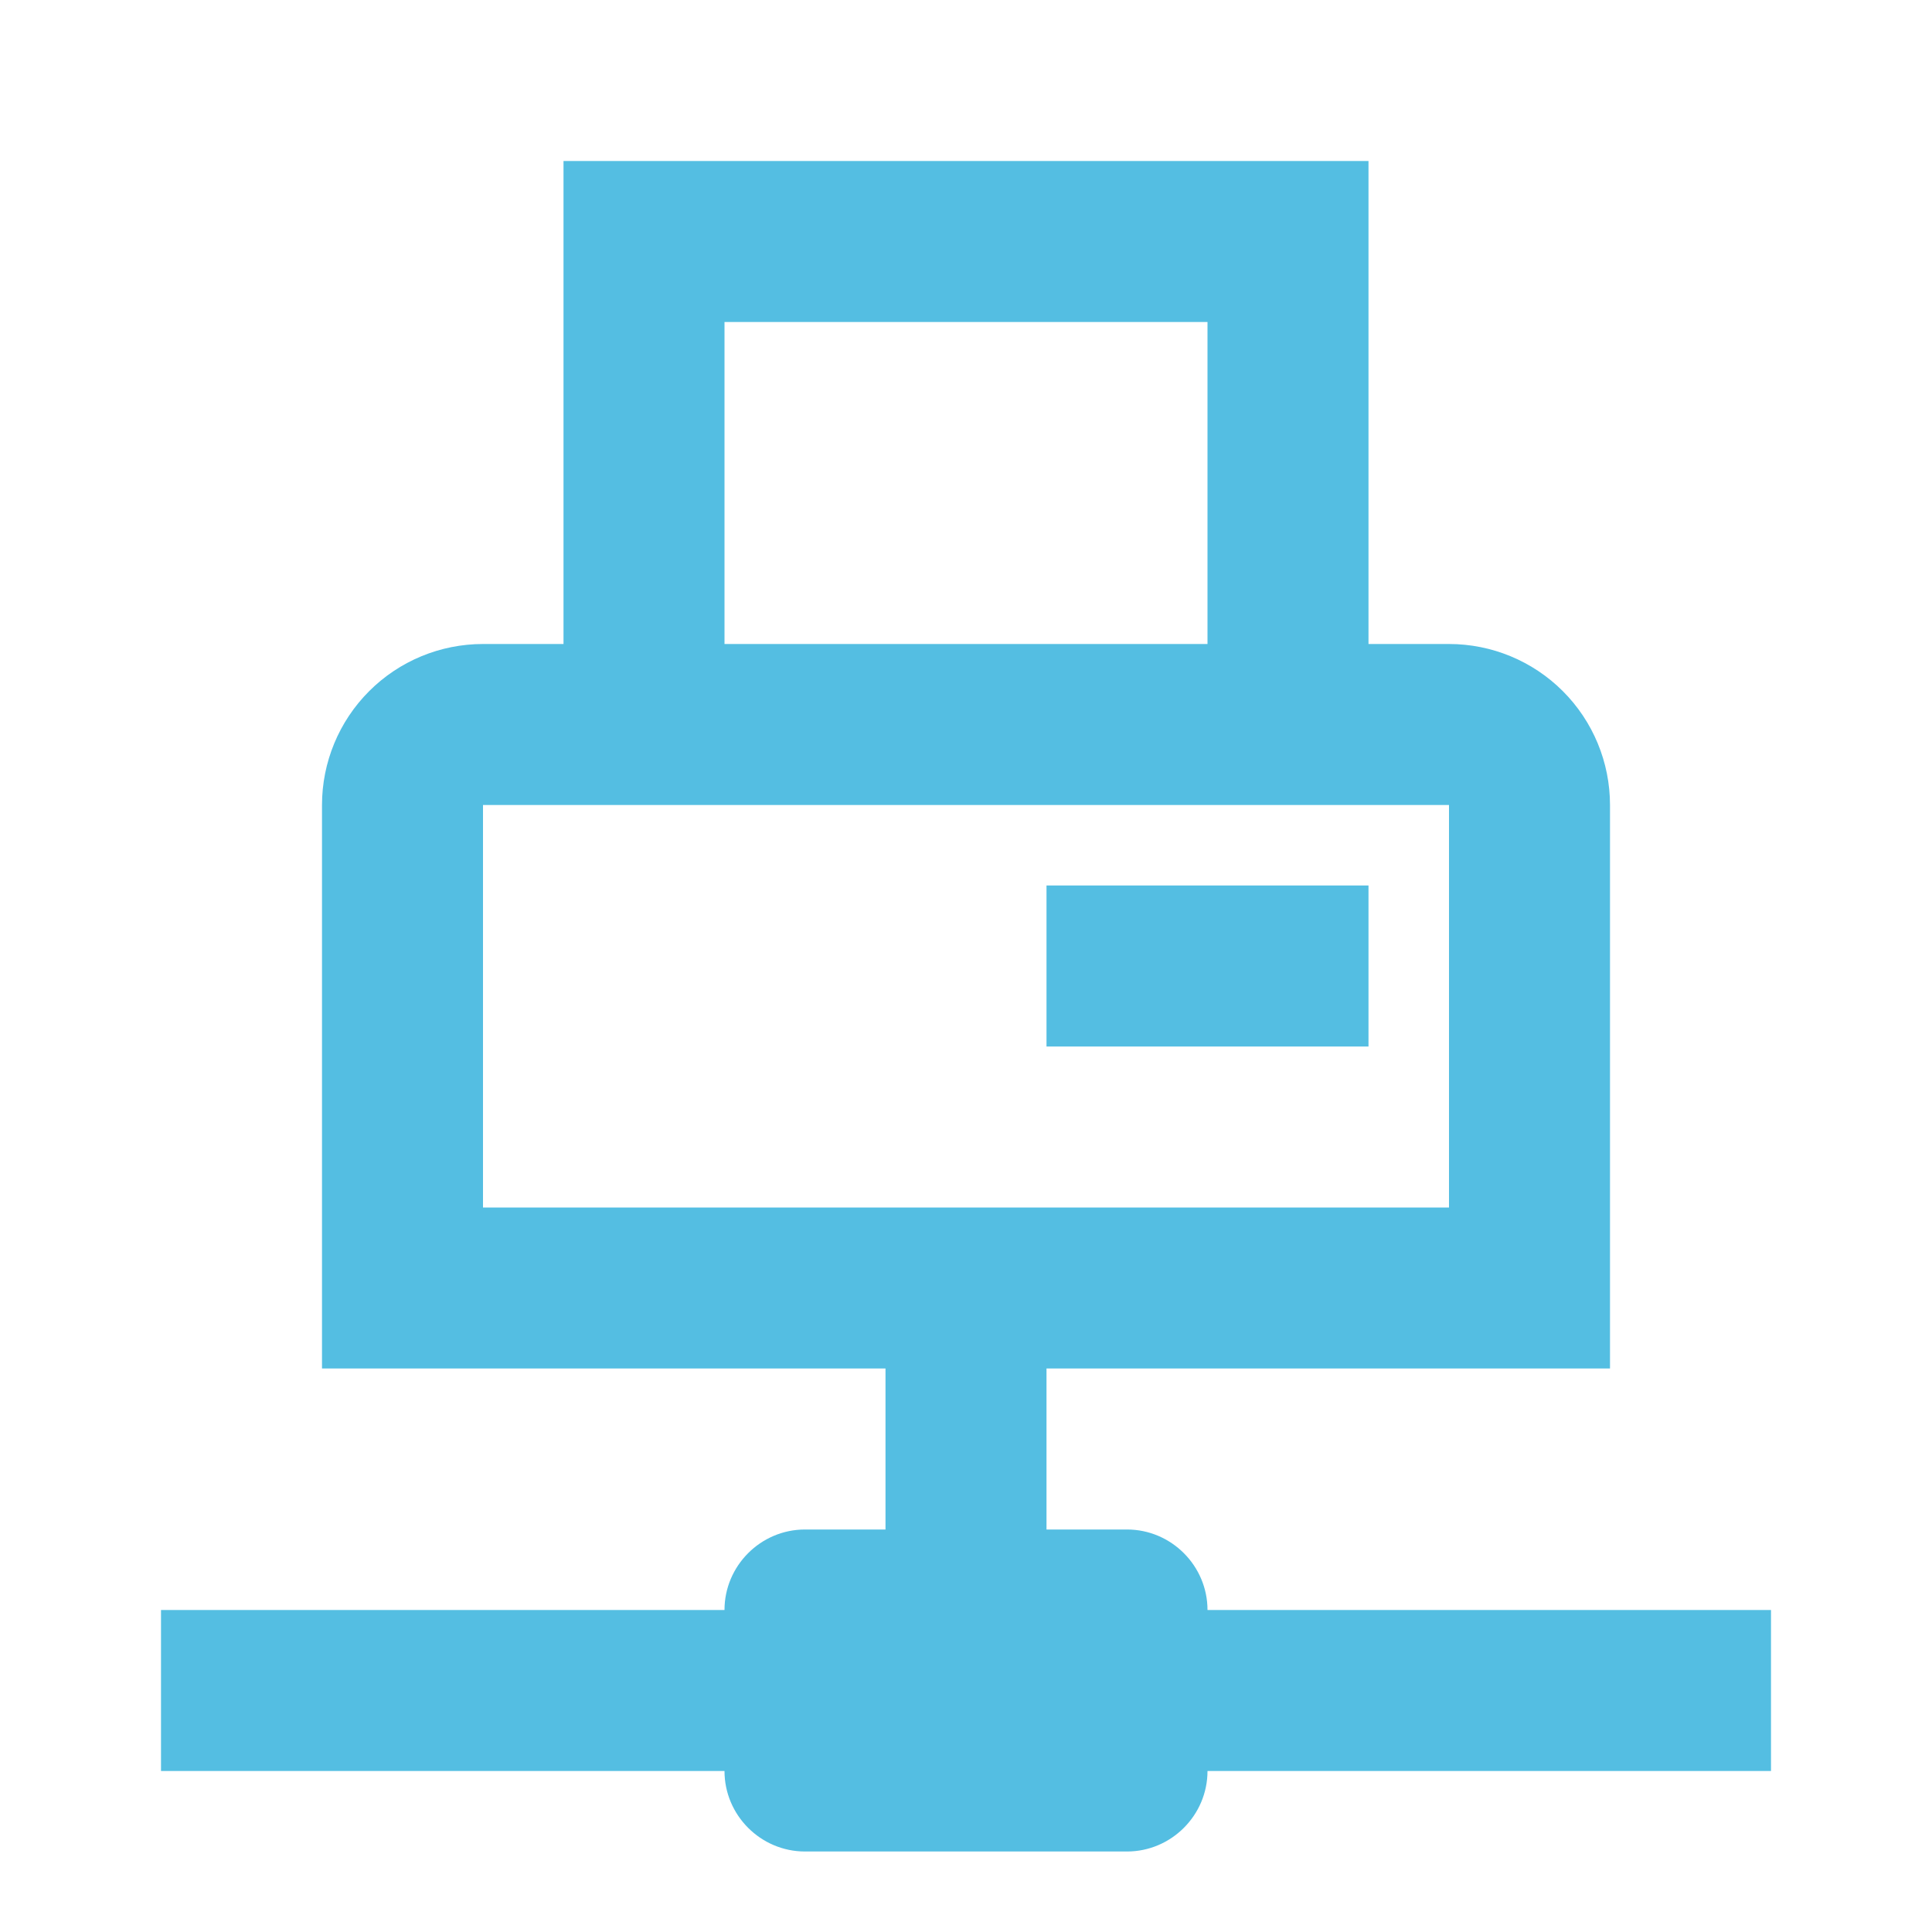 <svg width="54" height="54" viewBox="0 0 54 54" fill="none" xmlns="http://www.w3.org/2000/svg">
<path d="M29.25 24.75H38.25V29.25H29.25V24.75ZM49.5 45V49.5H33.75C33.75 50.737 32.737 51.75 31.5 51.75H22.5C21.262 51.75 20.25 50.737 20.25 49.5H4.5V45H20.25C20.25 43.763 21.262 42.75 22.5 42.75H24.75V38.25H9V22.5C9 21.306 9.474 20.162 10.318 19.318C11.162 18.474 12.306 18 13.5 18H15.75V4.5H38.25V18H40.5C41.694 18 42.838 18.474 43.682 19.318C44.526 20.162 45 21.306 45 22.5V38.25H29.25V42.75H31.5C32.737 42.75 33.75 43.763 33.75 45H49.5ZM20.25 18H33.75V9H20.25V18ZM40.5 33.75V22.5H13.5V33.75H40.5Z" fill="#54BEE2"/>
</svg>
